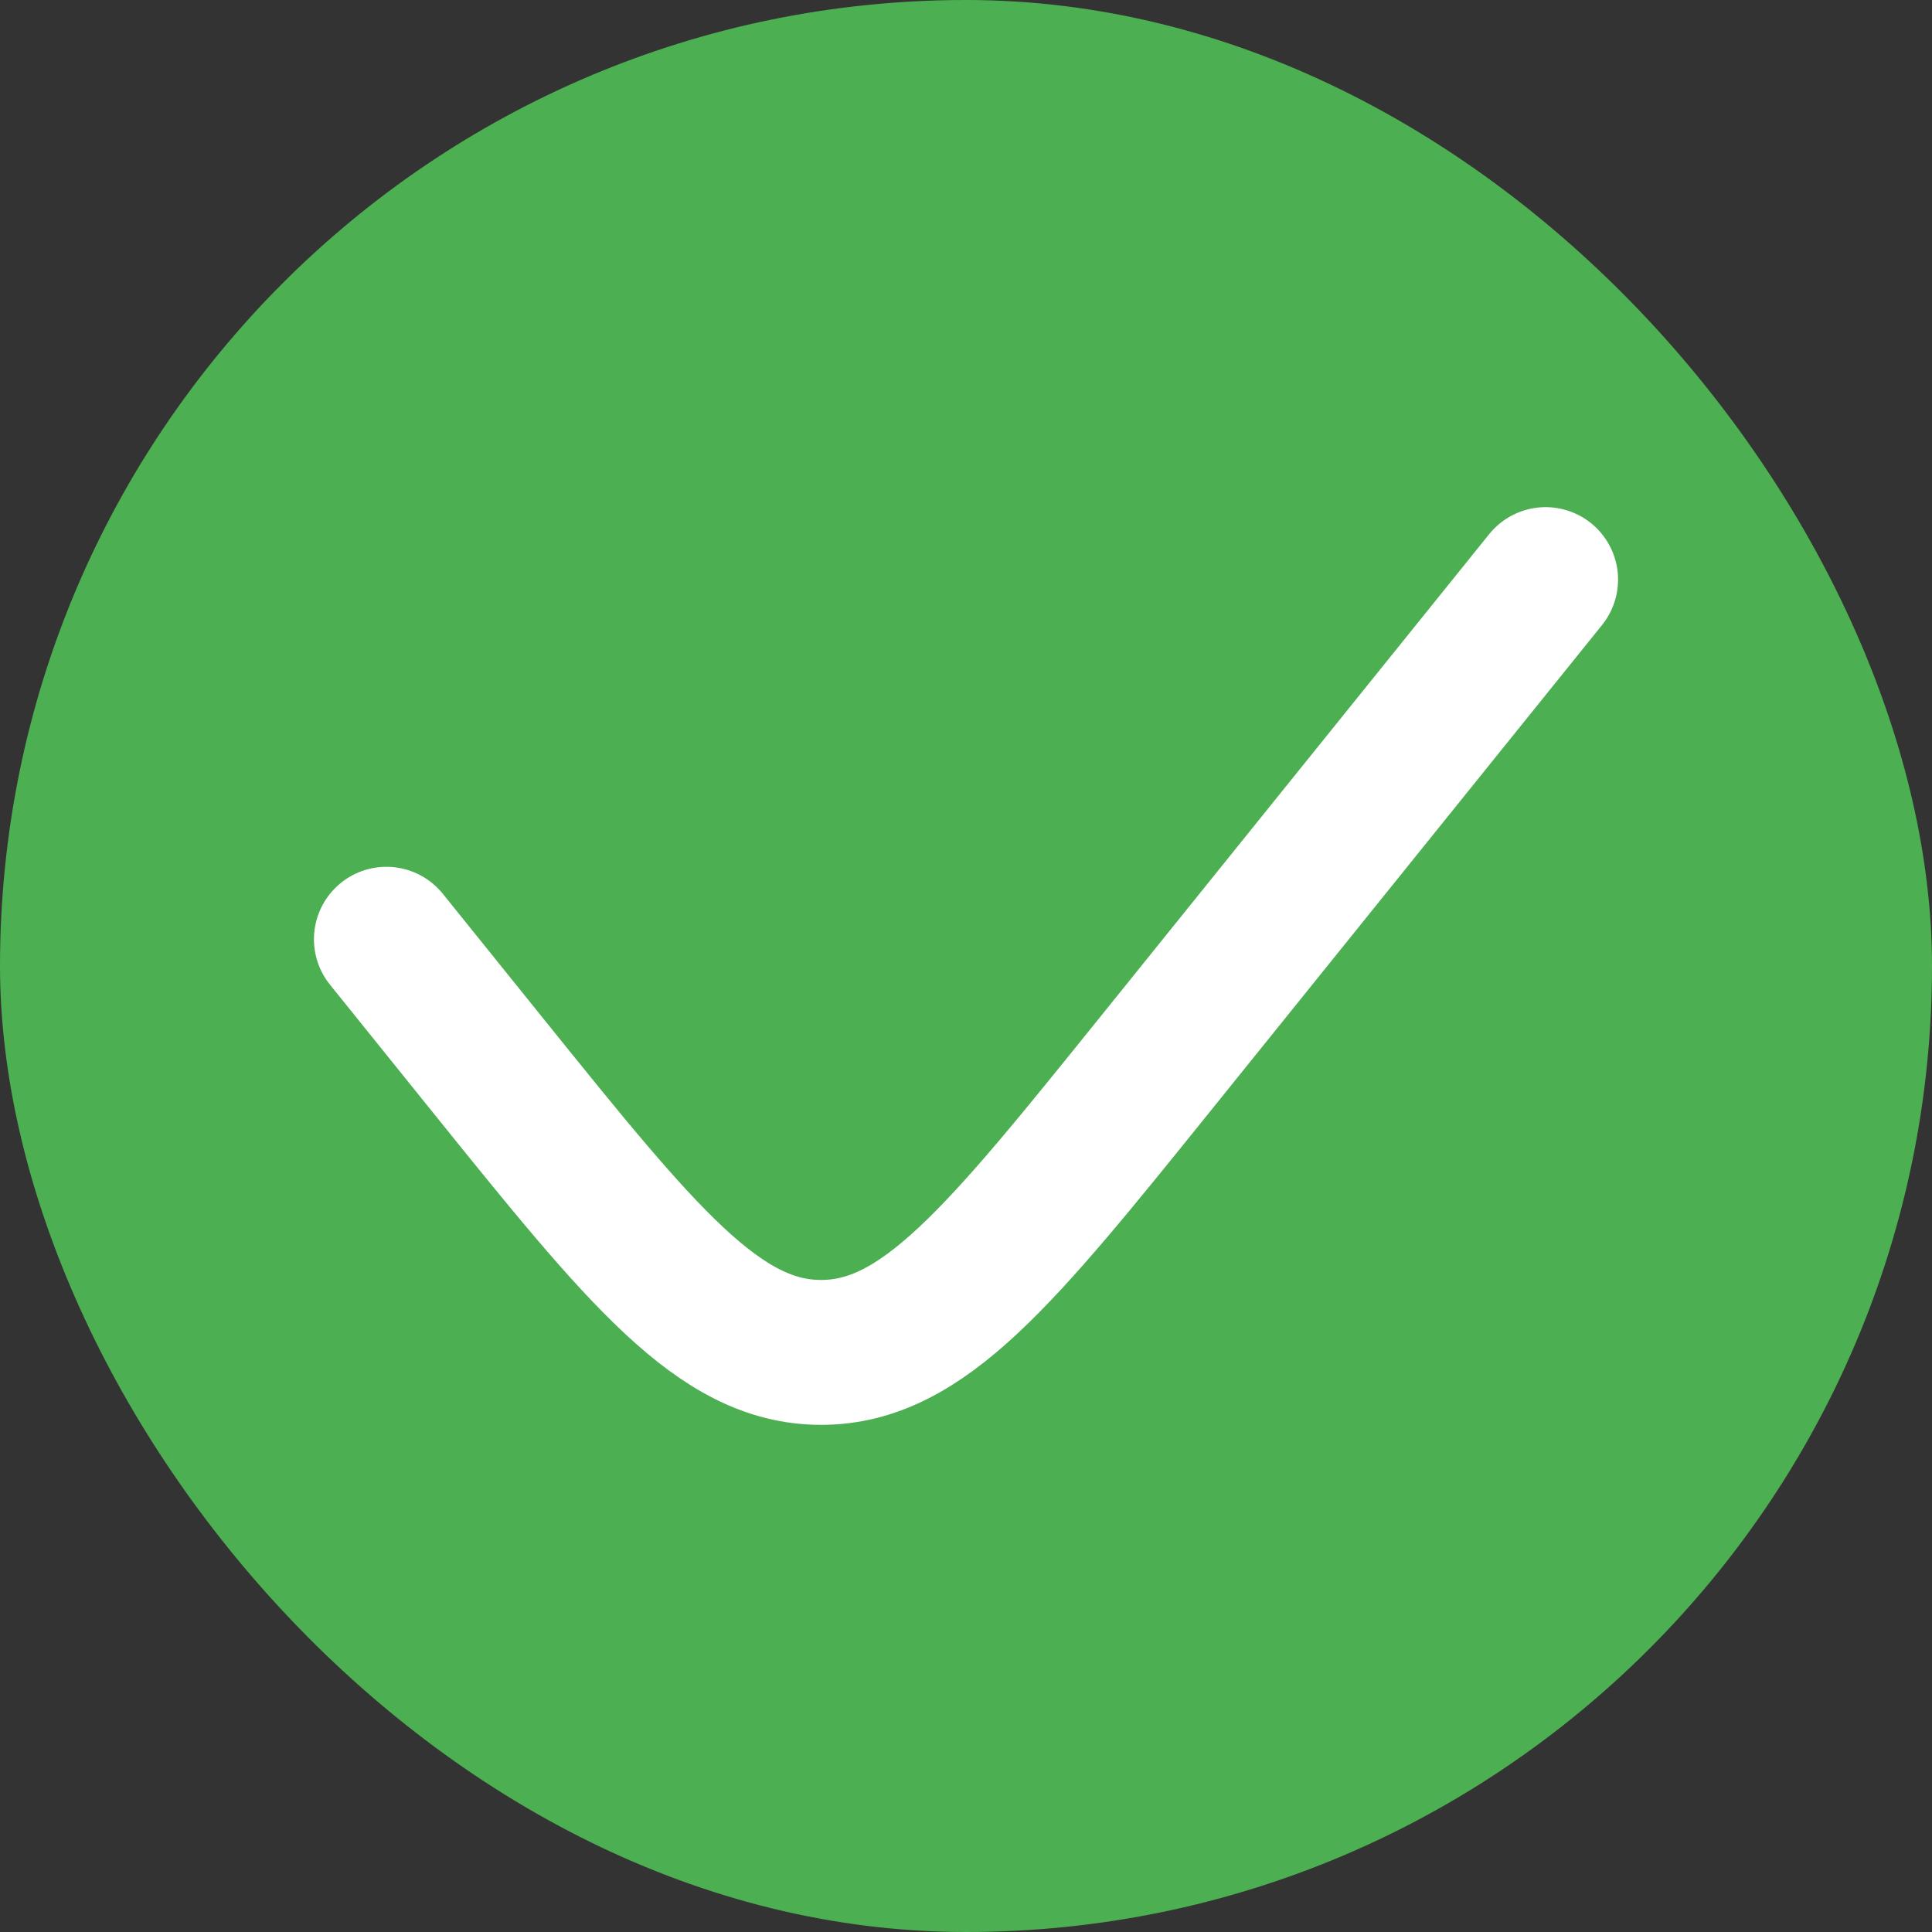 <svg width="20" height="20" viewBox="0 0 20 20" fill="none" xmlns="http://www.w3.org/2000/svg">
<rect x="0" y="0" width="20" height="20" fill="#333333" stroke="none"/>
<rect width="20" height="20" rx="10" fill="#4CAF51"/>
<path d="M16 6L11.957 11.018C10.355 13.006 9.554 14 8.5 14C7.446 14 6.645 13.006 5.043 11.018L4 9.723" stroke="white" stroke-width="1.5" stroke-linecap="round"/>
</svg>
